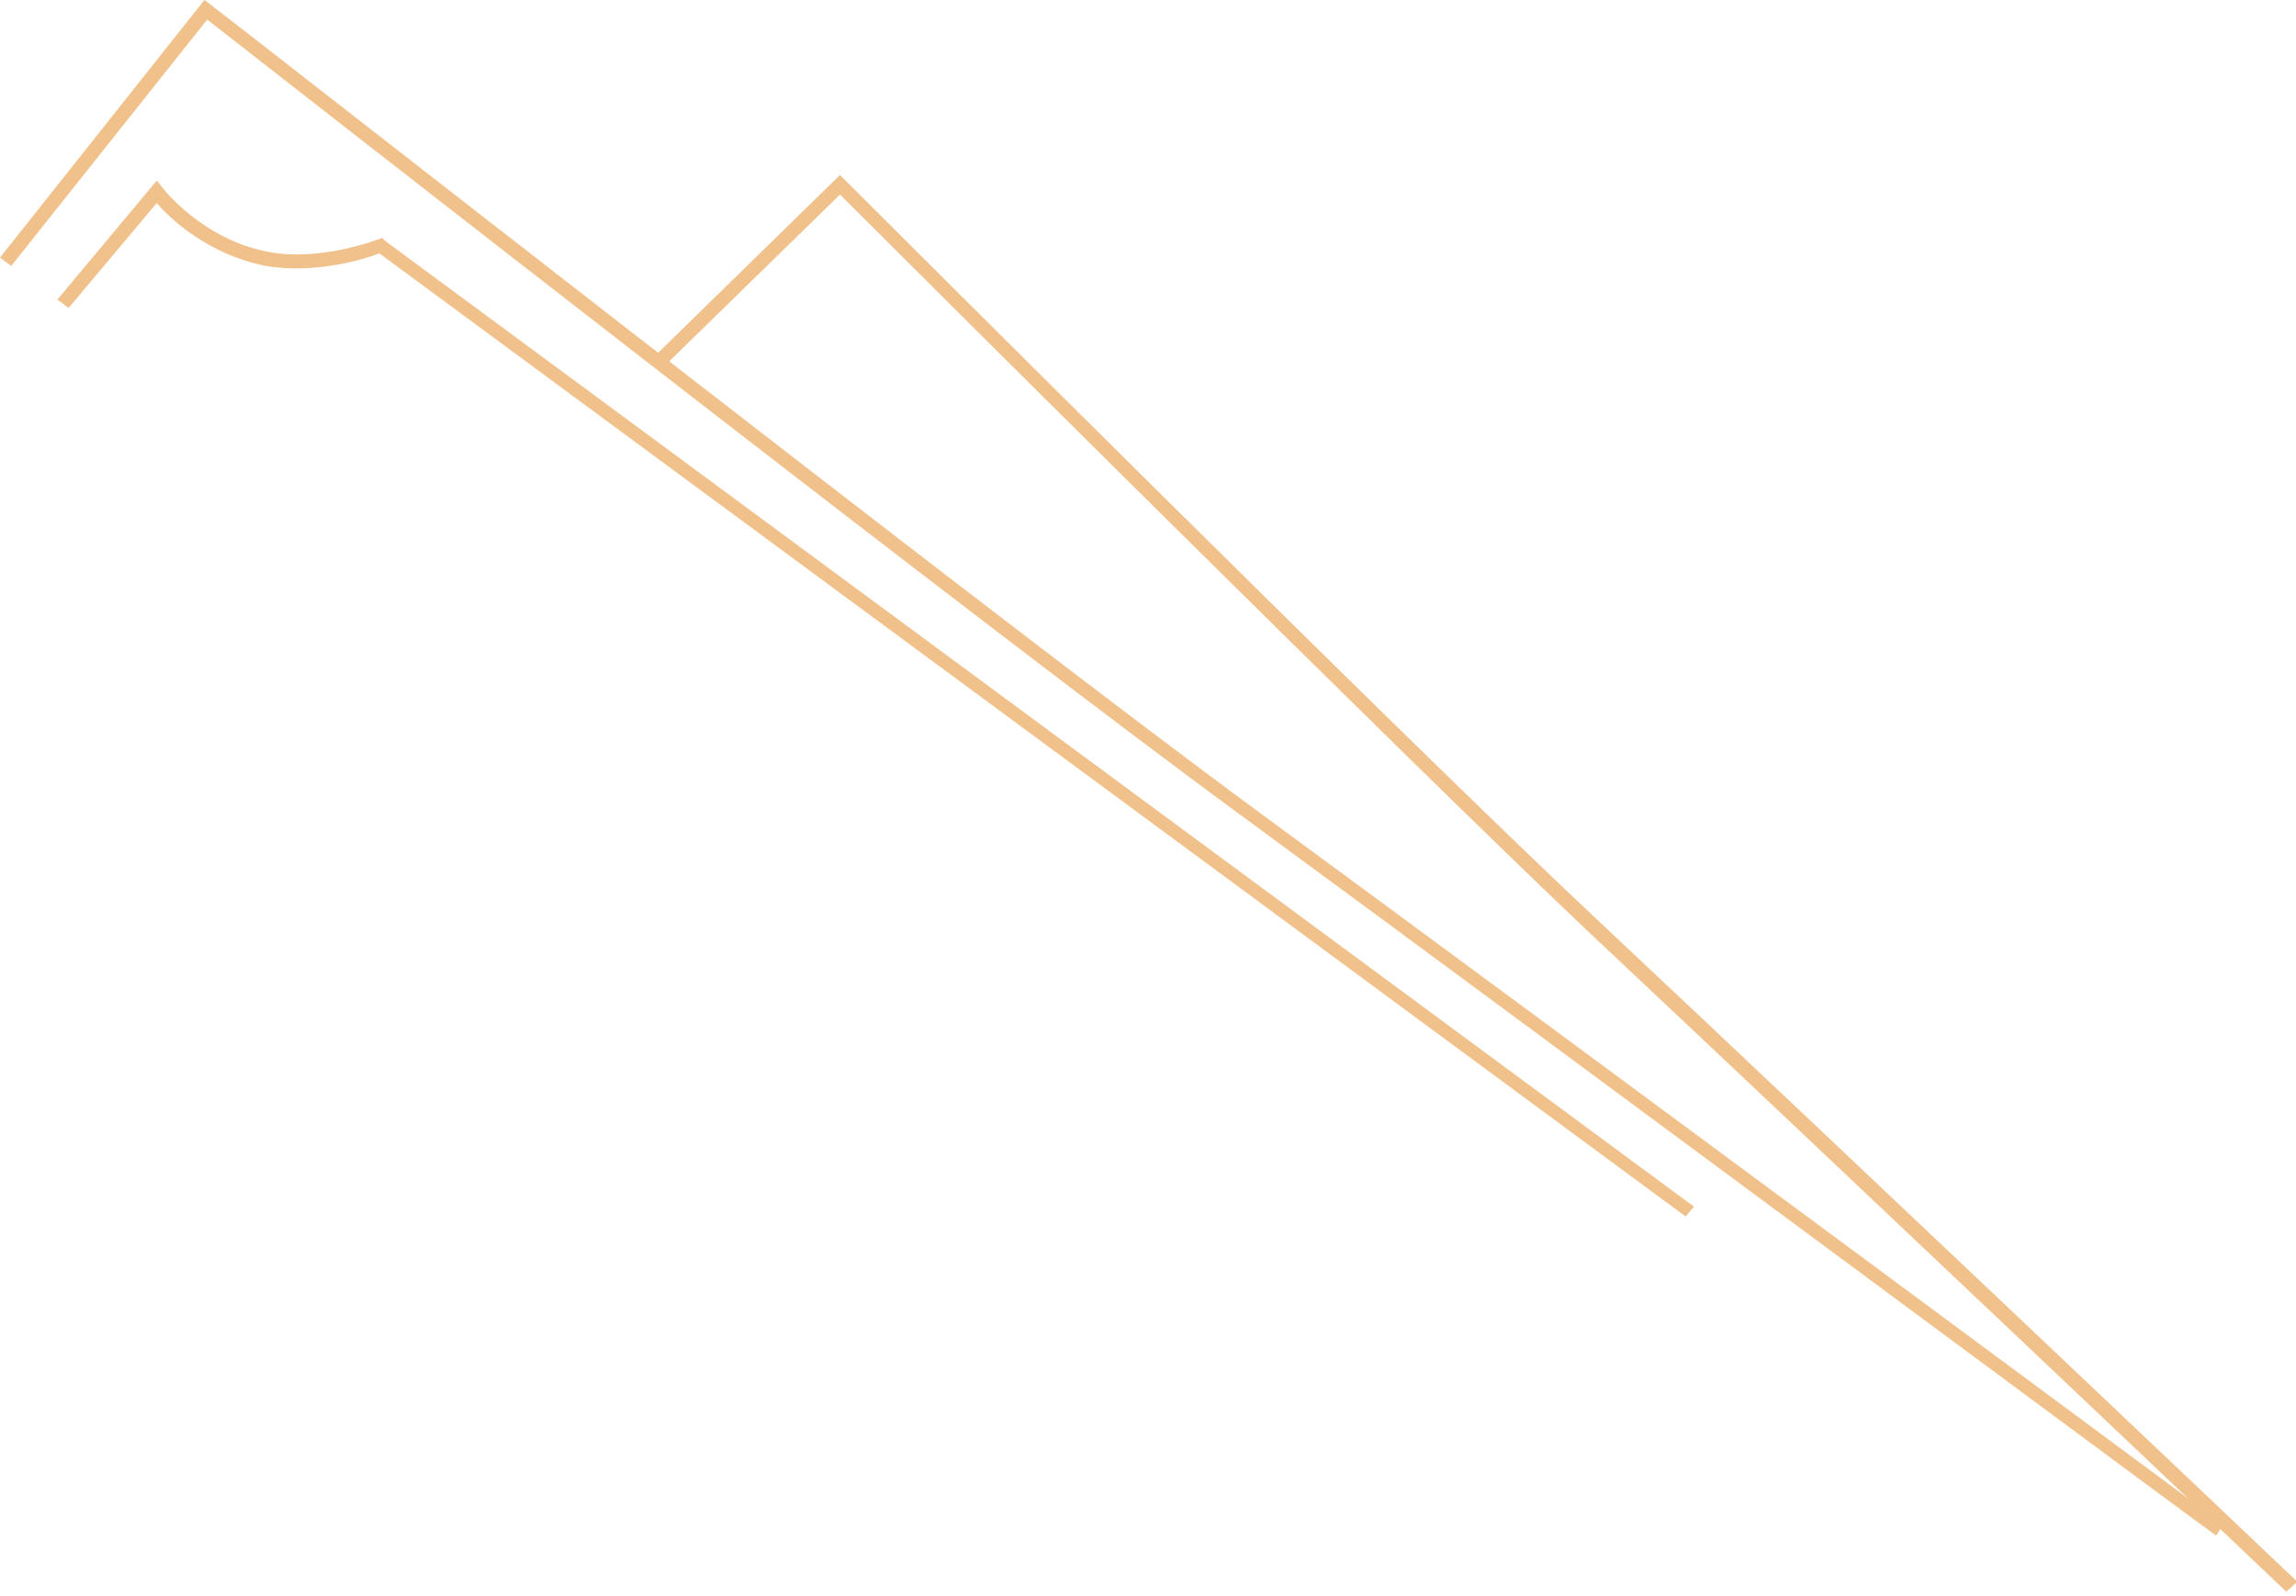 <?xml version="1.0" encoding="UTF-8"?> <svg xmlns="http://www.w3.org/2000/svg" width="164" height="114" viewBox="0 0 164 114" fill="none"> <path d="M158.3 109.7C157.8 109.4 112 75.4 89.4 58.8C71.3 45.6 19.8 5.3 14.8 1.4L0.8 19L0 18.4L14.6 0L15 0.3C15.6 0.7 71.1 44.2 89.9 58C112.5 74.6 158.4 108.6 158.8 108.9L158.3 109.7Z" fill="#F1C18B"></path> <path d="M163.3 113.7C163 113.4 129.9 82 113.5 66.6C100.6 54.4 64 17.9 60 13.9L47.2 26.4L46.5 25.7L60 12.5L60.4 12.9C60.8 13.3 100.6 53.1 114.3 65.9C130.7 81.3 163.8 112.7 164.1 113L163.3 113.7Z" fill="#F1C18B"></path> <path d="M120.4 86.9L27.1 18.1C26.1 18.5 22.5 19.6 19 19C14.9 18.2 12.1 15.6 11.2 14.5L4.9 22L4.1 21.4L11.2 12.9L11.6 13.4C11.6 13.4 14.4 17.1 19.2 18C22.9 18.7 27 17.1 27 17.1L27.3 17L27.5 17.2L121 86.2L120.4 86.9Z" fill="#F1C18B"></path> </svg> 